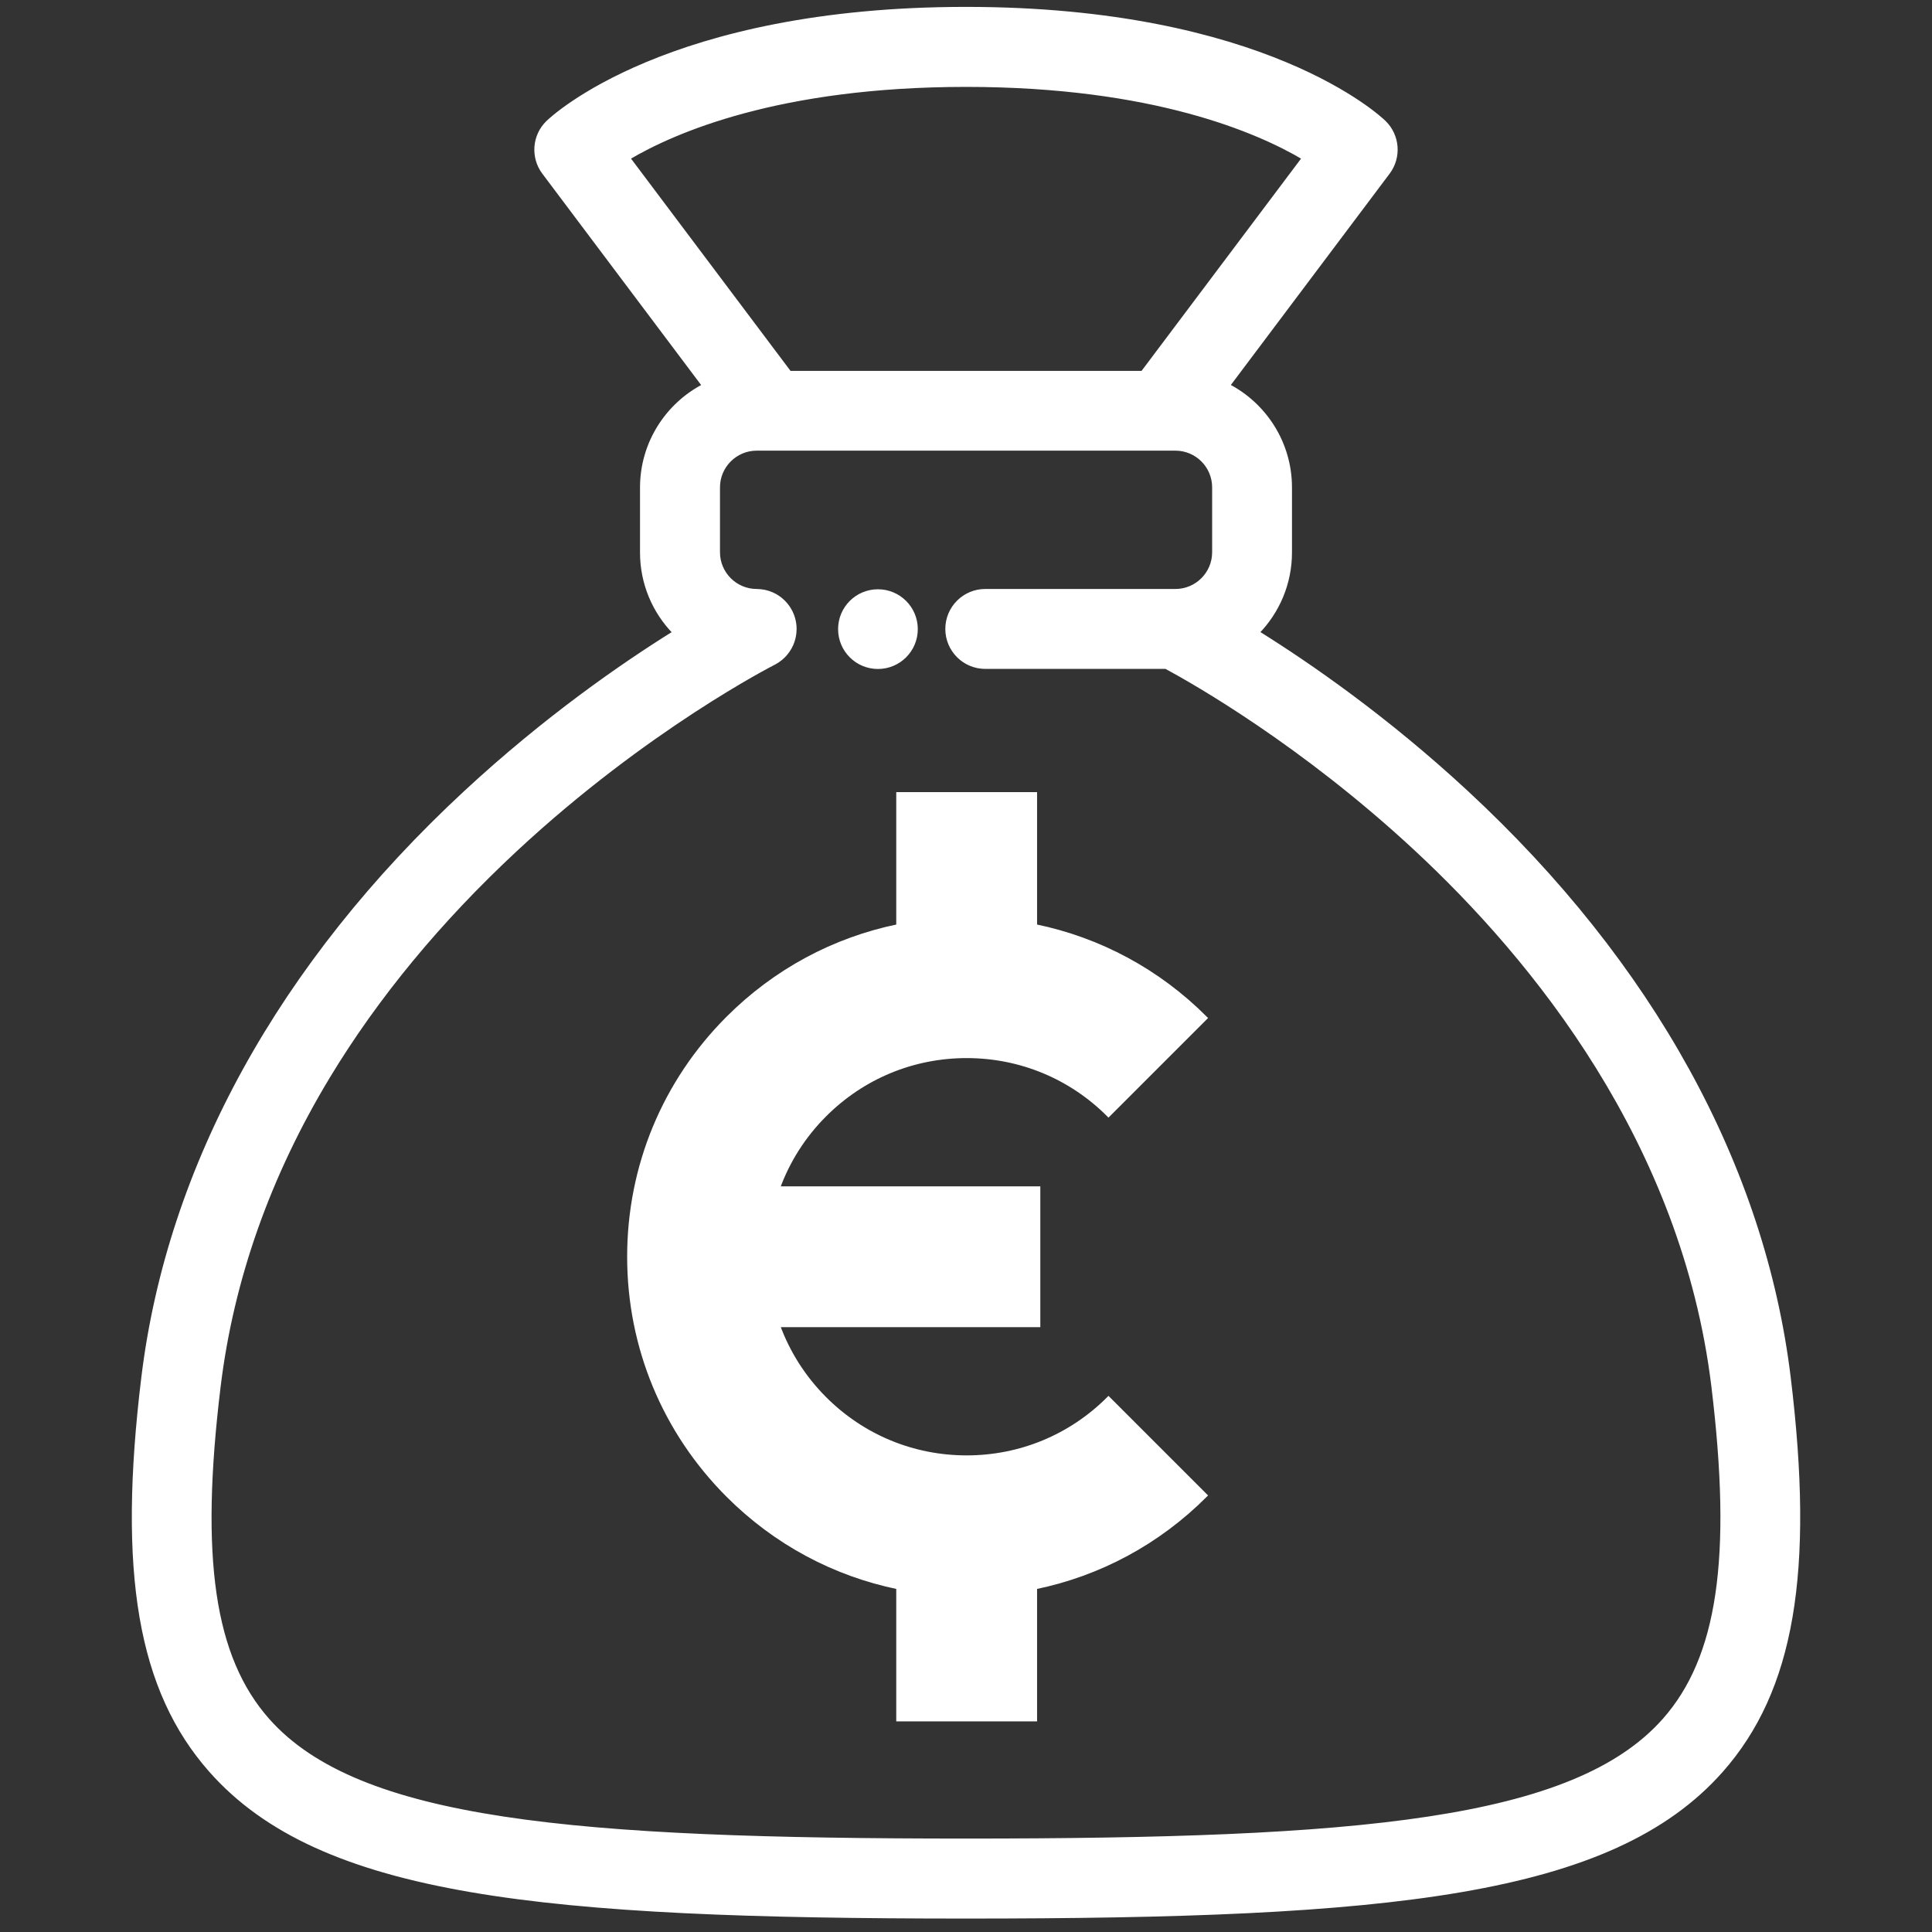 <?xml version="1.0" encoding="utf-8"?>
<!-- Generator: Adobe Illustrator 27.1.1, SVG Export Plug-In . SVG Version: 6.00 Build 0)  -->
<svg version="1.1" id="Layer_1" xmlns="http://www.w3.org/2000/svg" xmlns:xlink="http://www.w3.org/1999/xlink" x="0px" y="0px"
	 viewBox="0 0 507.59 507.59" style="enable-background:new 0 0 507.59 507.59;" xml:space="preserve" stroke="#FFFFFF" fill="#FFFFFF">
<rect x="0" y="0" width="507.59" height="507.59" fill="#333333" stroke="none"/>
<g>
	<path d="M-1744.83,129.07c-15.43,0-29.94,6.01-40.85,16.92c-10.91,10.91-16.92,25.42-16.92,40.85s6.01,29.94,16.92,40.85
		s25.42,16.92,40.85,16.92s29.94-6.01,40.85-16.92c10.91-10.91,16.92-25.42,16.92-40.85s-6.01-29.94-16.92-40.85
		C-1714.89,135.08-1729.4,129.07-1744.83,129.07z M-1718.12,213.54c-7.13,7.13-16.62,11.06-26.71,11.06s-19.57-3.93-26.7-11.06
		c-7.13-7.13-11.06-16.62-11.06-26.71s3.93-19.57,11.06-26.71c7.13-7.13,16.62-11.06,26.7-11.06s19.57,3.93,26.71,11.06
		c7.13,7.13,11.06,16.62,11.06,26.7S-1710.99,206.41-1718.12,213.54z"/>
	<path d="M-1942.48,384.49c-3.91-3.9-10.24-3.9-14.14,0l-101.84,101.84c-3.91,3.91-3.91,10.24,0,14.14
		c1.95,1.95,4.51,2.93,7.07,2.93s5.12-0.98,7.07-2.93l101.84-101.84C-1938.58,394.73-1938.58,388.39-1942.48,384.49z"/>
	<path d="M-2036.32,434.26c2.56,0,5.12-0.98,7.07-2.93l59.73-59.73c3.91-3.91,3.91-10.24,0-14.14c-3.91-3.9-10.24-3.9-14.14,0
		l-59.73,59.73c-3.91,3.91-3.91,10.24,0,14.14C-2041.44,433.28-2038.88,434.26-2036.32,434.26z"/>
	<path d="M-1564.38,16.13c-0.13-5.32-4.42-9.61-9.74-9.74c-2.38-0.06-58.99-1.24-116.87,19c-28.64,10.02-48.44,18.68-64.18,28.09
		c-16.16,9.66-27.67,19.84-39.98,32.14l-51.52,51.52l-86.75,9.04c-2.28,0.24-4.41,1.25-6.03,2.88l-83.66,83.66
		c-2.61,2.61-3.57,6.45-2.49,9.99c1.08,3.53,4.02,6.19,7.64,6.9l64.63,12.66l14.14,14.14l-41.12,24.13
		c-2.67,1.57-4.46,4.28-4.86,7.35c-0.39,3.07,0.66,6.15,2.85,8.34l108.12,108.12c1.89,1.89,4.44,2.93,7.07,2.93
		c0.42,0,0.85-0.03,1.27-0.08c3.07-0.39,5.79-2.19,7.35-4.86l24.13-41.13l14.14,14.14l12.66,64.63c0.71,3.63,3.36,6.57,6.9,7.64
		c0.96,0.29,1.94,0.43,2.92,0.43c2.61,0,5.17-1.03,7.07-2.93l83.66-83.66c1.62-1.62,2.64-3.75,2.88-6.03l9.04-86.75l51.52-51.52
		c25.82-25.82,39.89-46,60.23-104.16C-1563.14,75.13-1564.32,18.52-1564.38,16.13z M-1598.02,113.19l-73.16-73.16
		c36.05-10.58,70.39-13,86.68-13.52C-1585.02,42.8-1587.44,77.14-1598.02,113.19z M-1927.83,165.7l58.7-6.12l-82.6,82.6l-43.97-8.61
		L-1927.83,165.7z M-1869.22,401.05l-89.83-89.83l34.46-20.22l75.58,75.58L-1869.22,401.05z M-1723.7,369.83l-67.87,67.87
		l-8.61-43.97l82.6-82.6L-1723.7,369.83z M-1657.75,223.02l-126.28,126.28l-77.91-77.91c-3.91-3.9-10.24-3.9-14.14,0
		c-3.91,3.91-3.91,10.24,0,14.14l77.91,77.91l-12.85,12.85l-61.63-61.63l-61.63-61.63l153.27-153.27
		c22.35-22.35,40.29-35.12,88.63-52.65l87.28,87.28C-1622.63,182.73-1635.41,200.67-1657.75,223.02z"/>
	<path d="M-1929.59,411.52l-59.73,59.73c-3.91,3.91-3.91,10.24,0,14.14c1.95,1.95,4.51,2.93,7.07,2.93s5.12-0.98,7.07-2.93
		l59.73-59.73c3.91-3.91,3.91-10.24,0-14.14C-1919.36,407.62-1925.69,407.62-1929.59,411.52z"/>
	<path d="M-1900.79,246.68c-3.89,3.89-3.89,10.2,0,14.1c3.89,3.89,10.2,3.89,14.1,0s3.89-10.2,0-14.1
		C-1890.59,242.79-1896.9,242.79-1900.79,246.68z"/>
</g>
<g>
	<path d="M-2251.98,34.79h-77.8V16.52c0-5.52-4.48-10-10-10h-301.52c-5.52,0-10,4.48-10,10v18.28h-77.8c-5.52,0-10,4.48-10,10v76.64
		c0,37.63,9.38,66.64,27.87,86.23c15.24,16.15,36.74,25.43,62.52,27.17c4.04,33.17,12.9,58.89,27.05,79.16
		c12.46,17.85,29.3,31.53,50.05,40.67c10.38,4.57,21.95,8.07,34.59,10.51v33.18h-36.88c-5.52,0-10,4.48-10,10v28.69
		c-6.4,2.02-15.15,6.21-24,14.91c-16.01,15.75-19.32,37.4-19.45,38.32c-0.42,2.87,0.43,5.79,2.33,7.98s4.66,3.46,7.56,3.46h253.83
		c2.9,0,5.66-1.26,7.56-3.46s2.75-5.11,2.33-7.98c-0.13-0.91-3.44-22.56-19.45-38.32c-8.84-8.7-17.6-12.89-24-14.91v-28.69
		c0-5.52-4.48-10-10-10h-36.88v-33.18c12.64-2.43,24.2-5.93,34.59-10.51c20.75-9.14,37.59-22.83,50.05-40.67
		c14.15-20.27,23.01-46,27.05-79.16c25.78-1.74,47.28-11.03,62.52-27.17c18.49-19.59,27.87-48.6,27.87-86.23V44.79
		C-2241.98,39.27-2246.45,34.79-2251.98,34.79z M-2696.68,193.93c-14.87-15.75-22.41-40.14-22.41-72.5V54.79h67.8V187.9
		c0,9.36,0.26,18.26,0.77,26.73C-2669.9,212.8-2685.4,205.87-2696.68,193.93z M-2407.42,455.16c0.09,0,9.71,0.7,20.22,11.04
		c4.87,4.79,8.1,10.55,10.19,15.5h-227.05c2.09-4.96,5.32-10.71,10.19-15.5c10.07-9.91,19.22-10.95,20.3-11.04c0.01,0,0.01,0,0.02,0
		c2.63,0,4.98-1.04,6.86-2.89c1.9-1.88,2.79-4.44,2.79-7.11v-26.82h146.73v26.82C-2417.17,450.59-2412.84,455.02-2407.42,455.16z
		 M-2464.05,398.34h-52.96v-30.31c8.44,0.83,17.27,1.25,26.48,1.25s18.04-0.43,26.48-1.25V398.34z M-2375.82,302.54
		c-21.96,31.46-59.48,46.75-114.72,46.75s-92.76-15.29-114.72-46.75c-17.77-25.45-26.04-61.88-26.04-114.64V26.52h281.52V187.9
		C-2349.77,240.66-2358.05,277.09-2375.82,302.54z M-2261.98,121.43c0,32.35-7.54,56.75-22.41,72.5
		c-11.27,11.94-26.78,18.87-46.16,20.71c0.51-8.47,0.77-17.37,0.77-26.73V54.79h67.8V121.43z"/>
	<path d="M-2444.17,435.16h-56.34c-5.52,0-10,4.48-10,10s4.48,10,10,10h56.34c5.52,0,10-4.48,10-10S-2438.64,435.16-2444.17,435.16z
		"/>
	<circle cx="-2532.48" cy="445.16" r="9.97"/>
</g>
<g>
	<path d="M-1360.6,132.12h83.3c5.52,0,10-4.48,10-10s-4.48-10-10-10h-83.3c-5.52,0-10,4.48-10,10S-1366.13,132.12-1360.6,132.12z"/>
	<path d="M-984.14,132.12h83.3c5.52,0,10-4.48,10-10s-4.48-10-10-10h-83.3c-5.52,0-10,4.48-10,10S-989.66,132.12-984.14,132.12z"/>
	<path d="M-939.34,163.93h-382.76c-26.74,0-48.5,21.76-48.5,48.5v242.72c0,26.74,21.76,48.5,48.5,48.5h382.76
		c26.74,0,48.5-21.76,48.5-48.5V212.43C-890.84,185.68-912.6,163.93-939.34,163.93z M-910.84,455.15c0,15.72-12.79,28.5-28.5,28.5
		h-382.76c-15.72,0-28.5-12.79-28.5-28.5V212.43c0-15.72,12.79-28.5,28.5-28.5h382.76c15.72,0,28.5,12.79,28.5,28.5V455.15z"/>
	<path d="M-1219.87,125.26c1.35,4.1,5.18,6.86,9.5,6.86h159.31c4.31,0,8.14-2.77,9.5-6.86l35.98-108.91
		c1.27-3.85,0.1-8.08-2.98-10.72c-3.07-2.64-7.44-3.17-11.05-1.33l-68.74,34.91l-35.53-33.3c-3.85-3.6-9.83-3.6-13.68,0l-35.53,33.3
		l-68.74-34.91c-3.61-1.84-7.98-1.31-11.05,1.33c-3.07,2.64-4.25,6.87-2.98,10.72L-1219.87,125.26z M-1175.9,60.21
		c3.75,1.91,8.29,1.26,11.37-1.62l33.81-31.68l33.81,31.68c3.07,2.88,7.61,3.52,11.37,1.62l53.35-27.1l-26.1,79.01h-144.86
		l-26.1-79.01L-1175.9,60.21z"/>
	<polygon points="-1168.5,290.76 -1133.3,290.76 -1167.04,406.28 -1132.48,416.37 -1085.29,254.76 -1168.5,254.76 	"/>
	<polygon points="-1305.06,290.76 -1269.87,290.76 -1303.6,406.28 -1269.04,416.37 -1221.85,254.76 -1305.06,254.76 	"/>
	<polygon points="-1031.93,290.76 -996.74,290.76 -1030.47,406.28 -995.92,416.37 -948.72,254.76 -1031.93,254.76 	"/>
	<path d="M-1014.32,112.15c-5.51,0-9.97,4.46-9.97,9.97s4.46,9.97,9.97,9.97c5.51,0,9.97-4.46,9.97-9.97
		S-1008.82,112.15-1014.32,112.15z"/>
</g>
<g>
	<path d="M-208.32,187.2c-12.95-15.67-25.85-24.16-56.89-24.16h-105.55c4.22-14.33,9.83-37.62,8.93-57.75
		c-1.05-23.58-7.8-43.33-20.65-60.38c-16.06-21.32-43.02-29.45-61.24-27.97c-29.91,2.42-35.88,16.72-35.61,28.3
		c0.06,2.52,0.5,5.57,1.1,9.79c2.9,20.15,9.69,67.34-23.75,117.11c-3.08,4.58-1.86,10.8,2.72,13.88c4.58,3.08,10.8,1.86,13.88-2.72
		c37.74-56.16,30.17-108.68,26.95-131.11c-0.45-3.13-0.88-6.08-0.91-7.4c-0.04-1.95-0.15-6.5,17.23-7.91
		c10.41-0.84,31.45,3.87,43.66,20.07c10.34,13.72,15.78,29.82,16.64,49.24c1.2,26.96-11.95,63.04-12.08,63.4
		c-1.13,3.07-0.69,6.5,1.18,9.18c1.87,2.68,4.93,4.28,8.2,4.28h119.3c25.65,0,32.78,6.39,41.47,16.9
		c9.86,11.93,10.19,21.31,7.18,39.14c-3.23,19.15-28.82,130.44-38.26,169.93c-6.13,25.62-23.17,38.07-52.11,38.07h-242.42v-237.7
		c0-11.64-9.47-21.12-21.12-21.12h-101.76c-11.64,0-21.12,9.47-21.12,21.12v257.7c0,11.64,9.47,21.12,21.12,21.12h101.76
		c11.64,0,21.12-9.47,21.12-21.12h242.42c15.8,0,29.47-3.22,40.63-9.57c15.71-8.93,26.11-23.69,30.93-43.85
		c9.49-39.68,35.24-151.73,38.53-171.25C-192.57,217.08-195.57,202.63-208.32,187.2z M-569.35,467.07c0,0.62-0.5,1.12-1.12,1.12
		h-101.76c-0.62,0-1.12-0.5-1.12-1.12v-257.7c0-0.61,0.5-1.12,1.12-1.12h101.76c0.62,0,1.12,0.5,1.12,1.12V467.07z"/>
	<circle cx="-514.34" cy="198.25" r="9.97"/>
	<circle cx="-621.35" cy="426.39" r="24.18"/>
</g>
<g>
	<path d="M469.96,361.82c-6.76-55.44-36.04-108.57-84.68-153.66c-21.03-19.49-41.27-33.49-54.91-41.99
		c5.3-5.44,8.57-12.85,8.57-21.03v-17.06c0-11.64-6.63-21.75-16.31-26.77l42.07-55.99c3.02-4.02,2.58-9.67-1.02-13.18
		c-1.25-1.22-31.57-29.83-109.89-29.83S145.16,30.94,143.91,32.16c-3.61,3.51-4.04,9.15-1.02,13.18l42.07,55.99
		c-9.68,5.02-16.31,15.13-16.31,26.77v17.06c0,8.17,3.27,15.59,8.58,21.03c-13.65,8.5-33.88,22.49-54.91,41.99
		c-48.64,45.08-77.92,98.22-84.68,153.66c-6.26,51.33-0.95,82.24,17.76,103.37c28.88,32.61,86.99,38.35,198.41,38.35
		s169.53-5.74,198.41-38.35C470.91,444.06,476.22,413.15,469.96,361.82z M253.8,22.33c49.16,0,76.78,12.09,88.76,19.19l-42.39,56.42
		h-92.73l-42.39-56.42C177.02,34.42,204.64,22.33,253.8,22.33z M437.23,451.93c-23.66,26.72-80.34,31.61-183.44,31.61
		s-159.77-4.89-183.44-31.61c-14.52-16.4-18.37-42.62-12.88-87.69c3.42-28.08,13.1-55.47,28.76-81.39
		c12.65-20.94,29.22-41.01,49.24-59.63c34.4-32,67.46-48.82,67.79-48.99c0.04-0.02,0.07-0.04,0.11-0.06c0.18-0.1,0.36-0.2,0.54-0.31
		c0.12-0.07,0.23-0.14,0.34-0.21c0.14-0.09,0.28-0.19,0.42-0.3c0.13-0.1,0.27-0.19,0.4-0.3c0.1-0.08,0.2-0.17,0.3-0.26
		c0.15-0.13,0.3-0.26,0.44-0.4c0.08-0.08,0.15-0.16,0.23-0.24c0.14-0.15,0.29-0.31,0.42-0.47c0.08-0.09,0.15-0.19,0.22-0.29
		c0.12-0.16,0.24-0.31,0.35-0.47c0.09-0.13,0.17-0.27,0.25-0.4c0.08-0.13,0.17-0.27,0.25-0.4c0.09-0.17,0.18-0.35,0.26-0.53
		c0.05-0.11,0.11-0.21,0.16-0.32c0.08-0.19,0.15-0.39,0.23-0.59c0.04-0.1,0.08-0.21,0.11-0.31c0.06-0.19,0.11-0.38,0.16-0.57
		c0.03-0.13,0.07-0.26,0.1-0.39c0.04-0.16,0.06-0.33,0.09-0.49c0.03-0.17,0.06-0.34,0.08-0.51c0.02-0.13,0.02-0.27,0.03-0.4
		c0.02-0.21,0.03-0.41,0.03-0.62c0-0.04,0.01-0.08,0.01-0.12c0-0.08-0.01-0.16-0.01-0.24c-0.01-0.21-0.01-0.43-0.03-0.64
		c-0.01-0.13-0.03-0.26-0.04-0.39c-0.02-0.19-0.05-0.38-0.09-0.57c-0.03-0.16-0.06-0.31-0.1-0.46c-0.04-0.16-0.08-0.31-0.12-0.47
		c-0.05-0.18-0.11-0.36-0.17-0.54c-0.04-0.13-0.09-0.25-0.14-0.38c-0.08-0.2-0.16-0.39-0.25-0.58c-0.03-0.07-0.06-0.15-0.1-0.22
		c-0.02-0.04-0.04-0.07-0.06-0.11c-0.09-0.18-0.2-0.35-0.3-0.53c-0.07-0.12-0.14-0.24-0.22-0.36c-0.09-0.14-0.19-0.27-0.29-0.41
		c-0.1-0.14-0.2-0.28-0.31-0.41c-0.08-0.1-0.17-0.19-0.25-0.29c-0.13-0.15-0.26-0.3-0.4-0.44c-0.08-0.08-0.16-0.15-0.24-0.23
		c-0.15-0.15-0.31-0.29-0.47-0.43c-0.09-0.08-0.2-0.15-0.29-0.23c-0.15-0.12-0.3-0.24-0.46-0.34c-0.14-0.09-0.28-0.18-0.42-0.27
		c-0.13-0.08-0.25-0.16-0.38-0.23c-0.18-0.1-0.37-0.19-0.56-0.28c-0.1-0.05-0.19-0.1-0.29-0.14c-0.21-0.09-0.42-0.17-0.63-0.24
		c-0.09-0.03-0.18-0.07-0.27-0.1c-0.2-0.07-0.4-0.12-0.61-0.17c-0.11-0.03-0.23-0.06-0.34-0.09c-0.17-0.04-0.35-0.07-0.53-0.09
		c-0.16-0.03-0.31-0.05-0.47-0.07c-0.14-0.02-0.29-0.02-0.44-0.04c-0.19-0.01-0.39-0.03-0.58-0.03c-0.04,0-0.09-0.01-0.13-0.01
		c-5.59,0-10.14-4.55-10.14-10.14v-17.06c0-5.59,4.55-10.14,10.14-10.14h106.35c0,0,0.01,0,0.01,0c0,0,0.01,0,0.01,0h3.65
		c5.59,0,10.14,4.55,10.14,10.14v17.06c0,5.59-4.55,10.14-10.14,10.14h-49.96c-5.52,0-10,4.48-10,10s4.48,10,10,10h47.48
		c7.61,4.1,35.83,20.17,65.36,47.54c31.47,29.17,70.61,77.38,78.42,141.41C455.6,409.3,451.75,435.53,437.23,451.93z"/>
	<path d="M230.66,175.26c5.51,0,9.97-4.46,9.97-9.97s-4.46-9.97-9.97-9.97c-5.51,0-9.97,4.46-9.97,9.97S225.15,175.26,230.66,175.26
		z"/>
	<path d="M253.97,277.49c14.08,0,27.31,5.48,37.26,15.43l25.46-25.46c-12.42-12.43-27.89-20.7-44.72-24.15v-34.7h-36v34.7
		c-16.83,3.45-32.29,11.72-44.72,24.15c-16.75,16.75-25.98,39.03-25.98,62.72s9.23,45.96,25.98,62.72
		c12.42,12.43,27.89,20.7,44.72,24.15v34.7h36v-34.7c16.83-3.45,32.29-11.72,44.72-24.15l-25.46-25.46
		c-9.95,9.95-23.19,15.43-37.26,15.43c-14.08,0-27.31-5.48-37.26-15.43c-5.54-5.54-9.69-12.11-12.29-19.26h68.4v-36h-68.4
		c2.59-7.16,6.75-13.72,12.29-19.26C226.66,282.97,239.89,277.49,253.97,277.49z"/>
</g>
<g>
	<path d="M-2933.19,304.64c-1.18-8.9-6.08-16.69-14.54-23.14c-16.78-12.78-32.75-9.05-45.08-1.8v-75.83h8.51
		c11.64,0,21.12-9.47,21.12-21.12v-45.64c0-25.96-15.49-41.46-41.43-41.46h-59.03c8.06-9.65,12.92-22.05,12.92-35.57
		c0-30.64-24.93-55.57-55.57-55.57c-16.63,0-31.49,6.51-40.78,17.85c-4.97,6.07-8.66,12.78-11.35,17.68
		c-0.54,0.99-1.05,1.91-1.53,2.76c-1.94,3.42-13.46,25.34-21.83,41.3c-8.37-15.96-19.9-37.88-21.83-41.3
		c-0.48-0.85-0.99-1.77-1.53-2.76c-2.69-4.9-6.38-11.61-11.35-17.68c-9.29-11.34-24.15-17.85-40.78-17.85
		c-30.64,0-55.57,24.93-55.57,55.57c0,13.52,4.86,25.93,12.92,35.57h-59.03c-25.95,0-41.43,15.5-41.43,41.46v45.64
		c0,11.64,9.47,21.12,21.12,21.12h8.38v99.52c-0.37-0.02-0.74-0.06-1.12-0.06h-36.76c-11.64,0-21.12,9.47-21.12,21.12v156.2
		c0,11.64,9.47,21.12,21.12,21.12h36.76c8.03,0,15.02-4.5,18.59-11.12h246.72c32.79,0,48.82-11.84,64.01-30.94
		c4.23-5.05,78.18-93.26,91.72-110.87C-2941.6,336.62-2931.08,320.54-2933.19,304.64z M-3370.93,348.31v132.35
		c0,0.62-0.5,1.12-1.12,1.12h-36.76c-0.62,0-1.12-0.5-1.12-1.12v-156.2c0-0.62,0.5-1.12,1.12-1.12h36.76c0.62,0,1.12,0.5,1.12,1.12
		V348.31z M-3004.62,115.66c14.82,0,21.43,6.62,21.43,21.46v45.64c0,0.62-0.5,1.12-1.12,1.12h-158.02v-68.22H-3004.62z
		 M-3012.81,203.87v92.19c-11.48,11.4-45.29,43.65-68.86,66.07c-4.78-18.93-23.82-29.94-52.96-29.94h-7.69V203.87H-3012.81z
		 M-3142.57,52.67c0.52-0.92,1.07-1.92,1.66-2.98c2.45-4.46,5.5-10,9.3-14.65c5.39-6.59,14.85-10.52,25.3-10.52
		c19.61,0,35.57,15.96,35.57,35.57c0,19.61-15.96,35.57-35.57,35.57h-58.97C-3156.22,78.39-3144.35,55.81-3142.57,52.67z
		 M-3181.81,115.66C-3181.81,115.66-3181.81,115.66-3181.81,115.66c0.01,0,0.01,0,0.02,0c0.01,0,0.02,0,0.03,0h19.44v68.22h-38.79
		v-68.22h19.26C-3181.84,115.66-3181.83,115.66-3181.81,115.66z M-3162.32,203.87V332.2h-38.79V203.87H-3162.32z M-3257.3,24.51
		c10.45,0,19.91,3.93,25.3,10.52c3.8,4.65,6.85,10.19,9.3,14.65c0.59,1.07,1.14,2.07,1.66,2.98c1.78,3.14,13.65,25.72,22.7,42.99
		h-58.97c-19.61,0-35.57-15.96-35.57-35.57C-3292.87,40.47-3276.91,24.51-3257.3,24.51z M-3379.31,183.87
		c-0.62,0-1.12-0.5-1.12-1.12v-45.64c0-14.84,6.61-21.46,21.43-21.46h137.88v68.22H-3379.31z M-3221.11,203.87v118.42
		c-0.06-0.05-0.12-0.1-0.17-0.15c-13.78-11.82-29.39-25.22-66.62-25.22c-28.11,0-49.34,11.27-63.02,21.76V203.87H-3221.11z
		 M-2966.86,336.65c-13.39,17.42-90.5,109.39-91.28,110.32c-0.06,0.07-0.12,0.14-0.17,0.21c-12.62,15.91-23.09,23.48-48.43,23.48
		h-244.19V348.31v-2.51c6.4-7.26,28.36-28.87,63.02-28.87c29.83,0,40.85,9.45,53.6,20.4c5.46,4.69,11.11,9.53,18.27,13.58
		c0.02,0.01,0.03,0.02,0.05,0.02c0.35,0.19,0.71,0.37,1.08,0.52c0.04,0.02,0.09,0.03,0.14,0.05c0.32,0.13,0.65,0.23,0.98,0.33
		c0.1,0.03,0.2,0.05,0.3,0.08c0.29,0.07,0.59,0.13,0.89,0.17c0.1,0.02,0.2,0.03,0.31,0.05c0.39,0.05,0.78,0.08,1.19,0.08h76.48
		c10.43,0,19.45,1.8,25.38,5.08c6.07,3.35,8.78,7.9,8.78,14.77c0,5.02-1.29,8.83-4.09,11.83c-0.88,0.84-1.39,1.32-1.45,1.37
		c-0.01,0.01-0.02,0.02-0.03,0.03c-0.85,0.71-1.79,1.37-2.85,1.99c-5.9,3.45-14.81,5.28-25.75,5.28h-76.48c-5.52,0-10,4.48-10,10
		s4.48,10,10,10h76.48c17.72,0,31.69-4.14,41.01-11.7c0.48-0.32,0.94-0.67,1.38-1.08c3.1-2.94,76.17-72.23,93.9-89.89
		c15.06-14.99,26.19-21.84,38.49-12.47c5.51,4.2,6.54,7.64,6.84,9.87C-2952.15,313.8-2956.68,323.41-2966.86,336.65z"/>
	<circle cx="-3240.92" cy="402.55" r="9.97"/>
</g>
<g>
	<circle cx="-3763.63" cy="157.05" r="9.97"/>
	<path d="M-3740.81,296.37l104.26-101.63c4.95-4.83,6.7-11.91,4.56-18.48c-2.14-6.58-7.71-11.28-14.55-12.27l-90.15-13.1
		c-5.46-0.79-10.54,2.99-11.33,8.46c-0.79,5.47,2.99,10.54,8.46,11.33l86.2,12.53l-102.15,99.57c-4.25,4.14-6.19,10.11-5.19,15.96
		l24.11,140.6l-126.27-66.38c-5.25-2.76-11.53-2.76-16.78,0l-126.26,66.38l24.11-140.6c1-5.85-0.94-11.82-5.19-15.96l-102.15-99.57
		l141.17-20.51c5.87-0.85,10.95-4.54,13.58-9.86l63.13-127.92l63.13,127.92c2.44,4.95,8.44,6.99,13.39,4.54
		c4.95-2.44,6.99-8.44,4.54-13.39l-64.9-131.5c-3.06-6.2-9.25-10.05-16.17-10.05c0,0,0,0,0,0c-6.91,0-13.11,3.85-16.17,10.05
		l-64.44,130.57l-144.09,20.94c-6.84,0.99-12.42,5.7-14.56,12.27c-2.14,6.58-0.39,13.66,4.56,18.48l104.27,101.64l-24.61,143.51
		c-1.17,6.81,1.58,13.57,7.17,17.64c5.59,4.06,12.87,4.59,18.99,1.37l128.88-67.76l128.88,67.76c2.66,1.4,5.54,2.09,8.41,2.09
		c3.72,0,7.42-1.17,10.58-3.46c5.59-4.06,8.34-10.82,7.17-17.63L-3740.81,296.37z"/>
	<path d="M-4051.24,305.96l-54.05,22.91c-5.08,2.16-7.46,8.03-5.3,13.11c1.62,3.81,5.32,6.1,9.21,6.1c1.3,0,2.62-0.26,3.9-0.8
		l54.05-22.91c5.08-2.16,7.46-8.03,5.3-13.11C-4040.28,306.18-4046.15,303.81-4051.24,305.96z"/>
	<path d="M-3993.28,110.02c1.95,1.95,4.51,2.93,7.07,2.93s5.12-0.98,7.07-2.93c3.9-3.91,3.9-10.24,0-14.14l-41.51-41.51
		c-3.91-3.91-10.24-3.91-14.14,0c-3.9,3.91-3.9,10.24,0,14.14L-3993.28,110.02z"/>
	<path d="M-3637.18,328.88l-54.05-22.91c-5.09-2.16-10.96,0.22-13.11,5.3c-2.16,5.08,0.22,10.95,5.3,13.11l54.05,22.91
		c1.27,0.54,2.6,0.8,3.9,0.8c3.89,0,7.6-2.29,9.21-6.1C-3629.72,336.9-3632.1,331.03-3637.18,328.88z"/>
	<path d="M-3756.27,112.95c2.56,0,5.12-0.98,7.07-2.93l41.51-41.51c3.91-3.91,3.91-10.24,0-14.14c-3.91-3.91-10.24-3.9-14.14,0
		l-41.51,41.51c-3.91,3.91-3.91,10.24,0,14.14C-3761.38,111.97-3758.82,112.95-3756.27,112.95z"/>
	<path d="M-3871.24,426.08c-5.52,0-10,4.48-10,10v58.71c0,5.52,4.48,10,10,10c5.52,0,10-4.48,10-10v-58.71
		C-3861.24,430.56-3865.71,426.08-3871.24,426.08z"/>
</g>
</svg>
